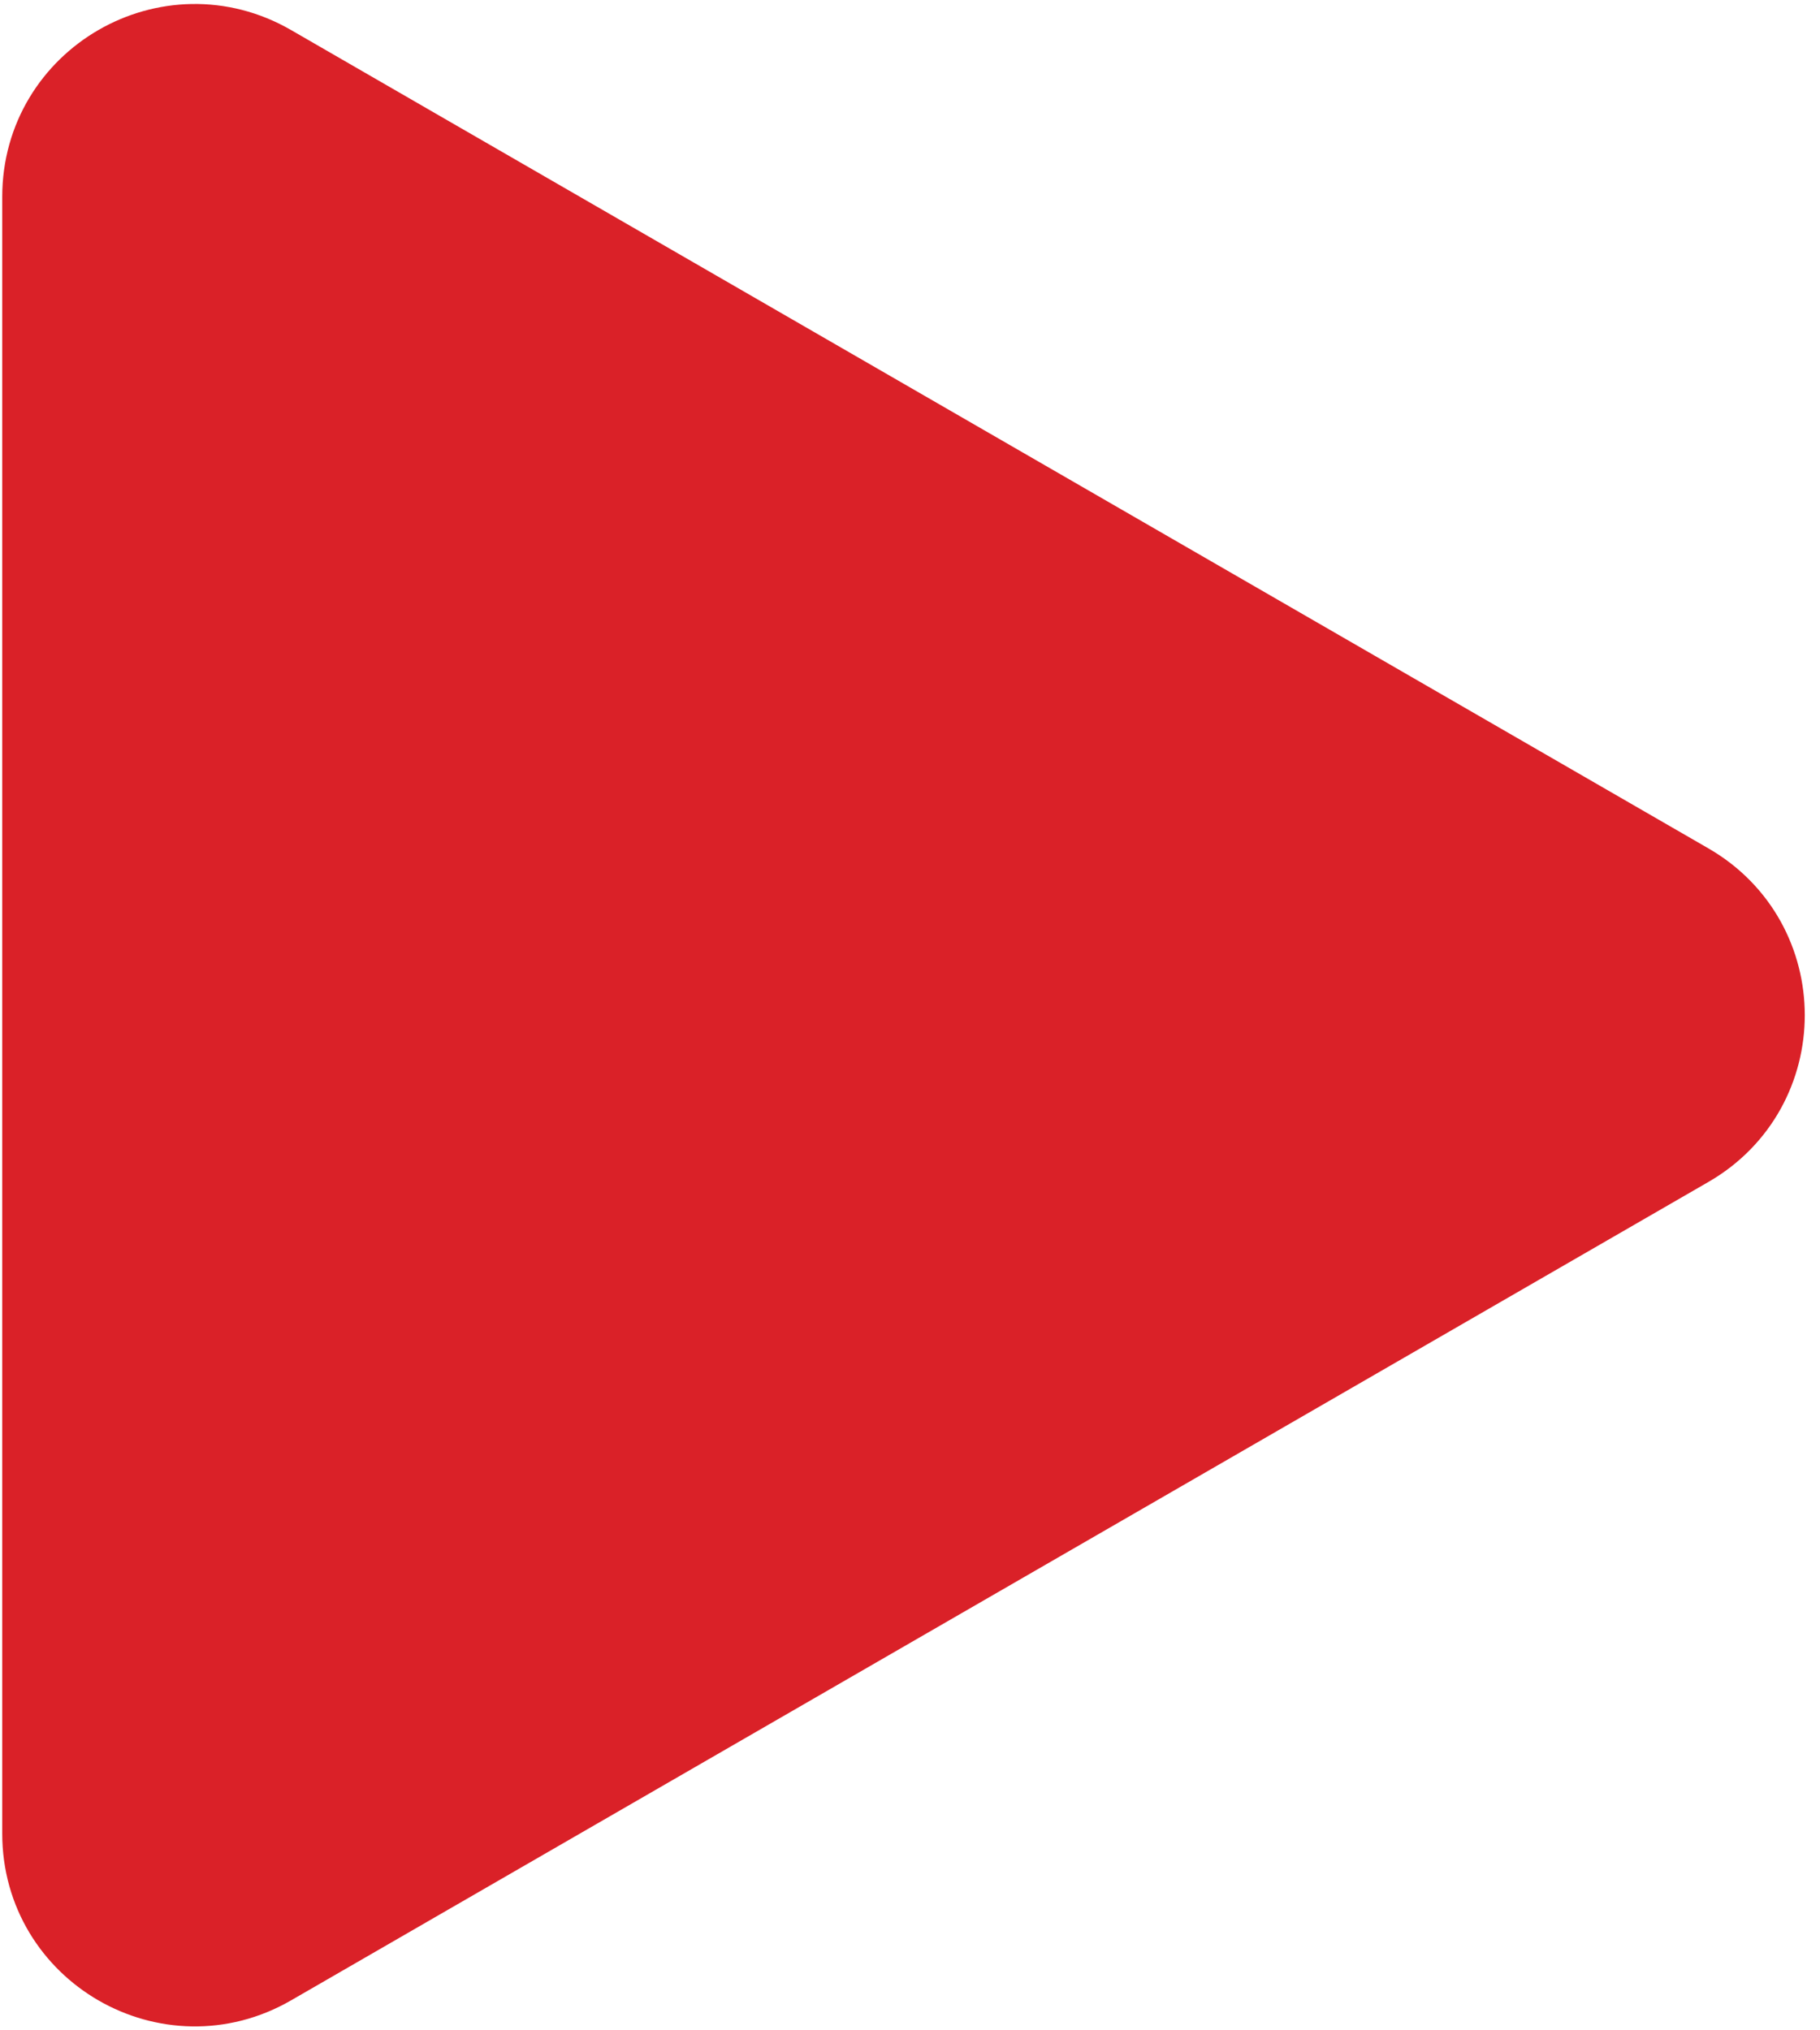 <svg width="26" height="29" fill="none" xmlns="http://www.w3.org/2000/svg"><path d="M24.032 12.768c1.334.77 1.334 2.694 0 3.464L3.782 27.923c-1.333.77-3-.192-3-1.732V2.81c0-1.54 1.667-2.502 3-1.732l20.25 11.69z" fill="#DA2128" stroke="#DA2128" stroke-width="1.5"/></svg>